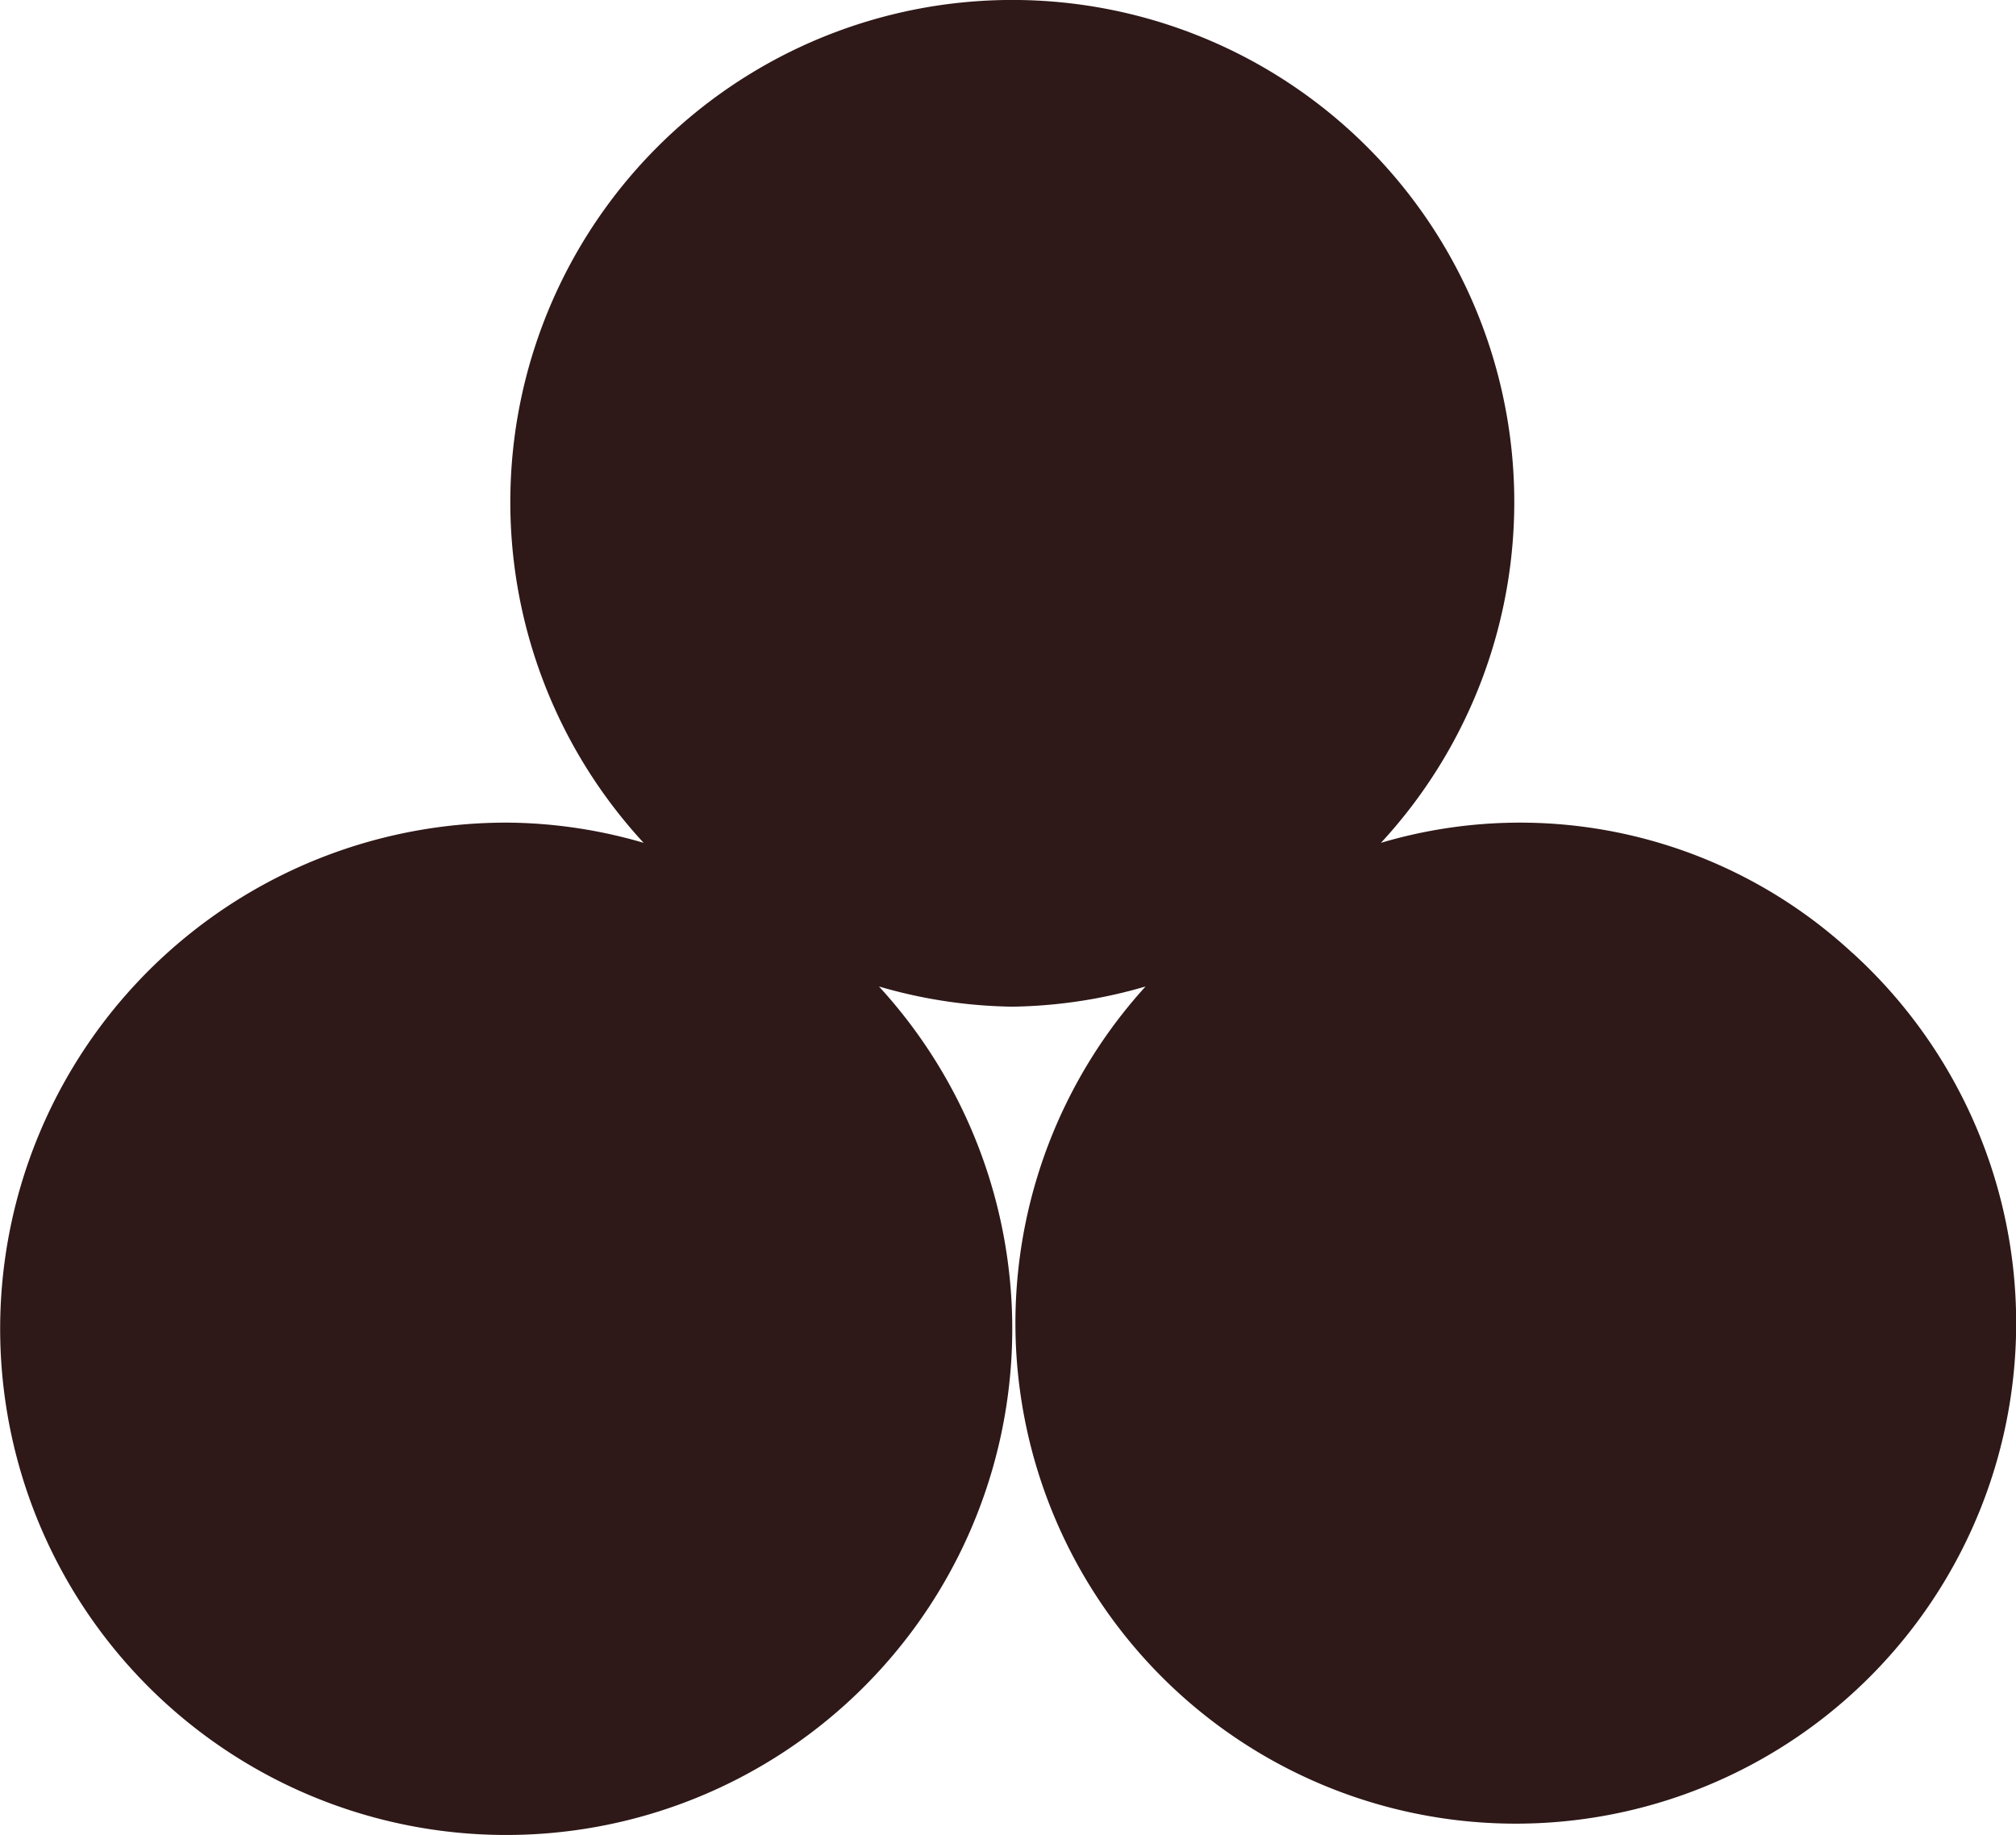 <svg xmlns="http://www.w3.org/2000/svg" width="35.165" height="32" viewBox="0 0 35.165 32">
    <path id="osaka-form04" d="M32.021,16.555A8.532,8.532,0,0,0,23.8,14.637a8.756,8.756,0,1,0-12.861,0,8.655,8.655,0,0,0-2.325-.352,8.827,8.827,0,1,0,6.43,2.857,8.666,8.666,0,0,0,2.325.352,8.657,8.657,0,0,0,2.325-.352,8.728,8.728,0,1,0,12.329-.587Z" transform="translate(0.288 0.061)" fill="#2e1818"/>
</svg>

